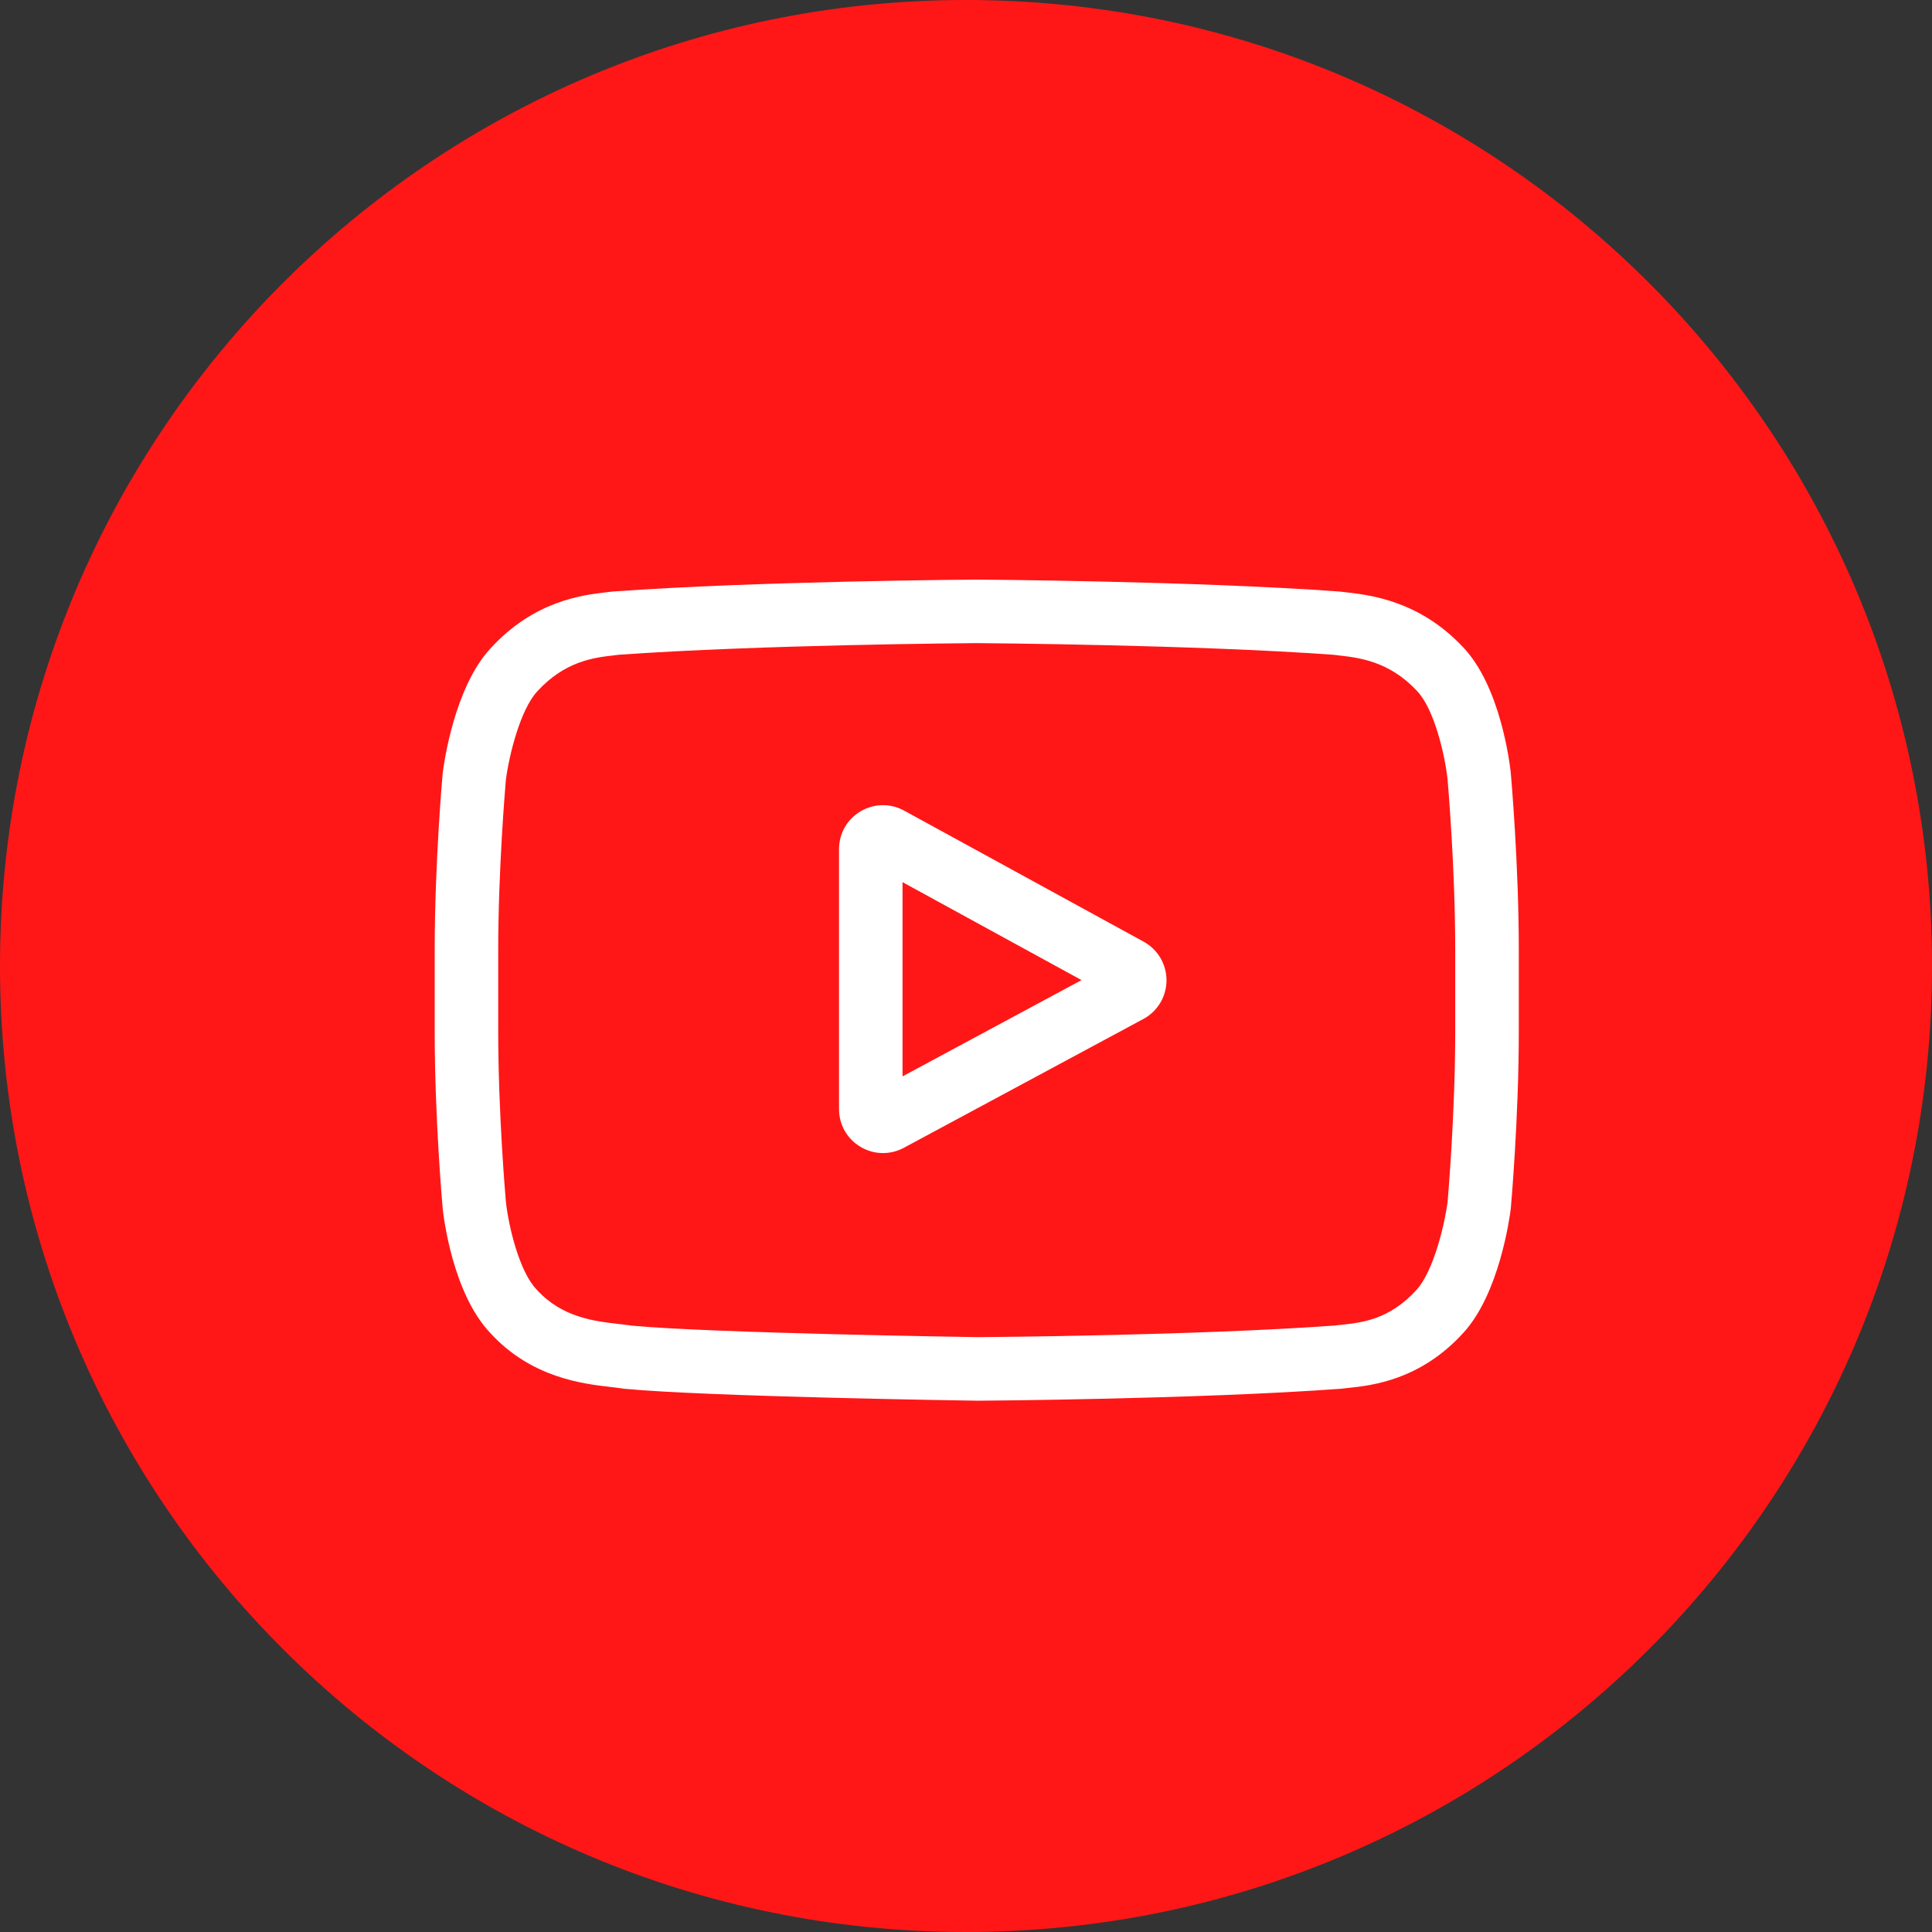 <?xml version="1.0" encoding="UTF-8"?> <svg xmlns="http://www.w3.org/2000/svg" width="40" height="40" viewBox="0 0 40 40" fill="none"><rect x="0" y="0" width="40" height="40" fill="#333333" stroke="none"/> <path d="M20 40C31.046 40 40 31.046 40 20C40 8.954 31.046 0 20 0C8.954 0 0 8.954 0 20C0 31.046 8.954 40 20 40Z" fill="#FF1717"></path> <path d="M23.677 19.496L18.719 16.783C18.433 16.627 18.096 16.633 17.817 16.798C17.537 16.964 17.371 17.257 17.371 17.582V22.961C17.371 23.285 17.536 23.577 17.814 23.743C17.959 23.83 18.12 23.873 18.281 23.873C18.429 23.873 18.577 23.837 18.713 23.764L23.672 21.097C23.966 20.939 24.15 20.633 24.151 20.298C24.152 19.964 23.971 19.657 23.677 19.496V19.496ZM18.686 22.285V18.264L22.392 20.292L18.686 22.285Z" fill="white"></path> <path d="M31.28 16.012L31.279 16.002C31.26 15.821 31.07 14.214 30.289 13.397C29.386 12.436 28.363 12.319 27.87 12.263C27.829 12.258 27.792 12.254 27.759 12.25L27.72 12.246C24.752 12.03 20.271 12 20.226 12L20.222 12L20.218 12C20.174 12 15.692 12.03 12.698 12.246L12.659 12.25C12.627 12.254 12.592 12.258 12.554 12.262C12.067 12.319 11.054 12.435 10.149 13.432C9.405 14.24 9.19 15.813 9.168 15.989L9.165 16.012C9.158 16.087 9 17.877 9 19.674V21.353C9 23.15 9.158 24.94 9.165 25.015L9.166 25.026C9.185 25.204 9.374 26.781 10.152 27.599C11.001 28.528 12.074 28.651 12.652 28.717C12.743 28.728 12.822 28.737 12.875 28.746L12.927 28.753C14.64 28.916 20.012 28.997 20.24 29L20.247 29L20.253 29C20.298 29 24.779 28.97 27.747 28.754L27.786 28.75C27.823 28.745 27.866 28.741 27.912 28.736C28.396 28.685 29.403 28.578 30.296 27.596C31.04 26.787 31.255 25.214 31.277 25.038L31.28 25.015C31.286 24.939 31.445 23.15 31.445 21.353V19.674C31.445 17.877 31.286 16.088 31.28 16.012V16.012ZM30.129 21.353C30.129 23.016 29.984 24.729 29.971 24.886C29.915 25.319 29.688 26.314 29.325 26.708C28.766 27.323 28.192 27.384 27.773 27.428C27.722 27.433 27.675 27.439 27.633 27.444C24.763 27.651 20.451 27.683 20.252 27.684C20.03 27.681 14.736 27.6 13.075 27.446C12.99 27.432 12.898 27.422 12.802 27.411C12.31 27.354 11.637 27.277 11.119 26.708L11.107 26.695C10.751 26.324 10.531 25.393 10.475 24.891C10.464 24.772 10.315 23.04 10.315 21.353V19.674C10.315 18.013 10.46 16.302 10.474 16.142C10.541 15.632 10.772 14.697 11.119 14.319C11.695 13.685 12.303 13.615 12.705 13.569C12.743 13.564 12.779 13.56 12.812 13.556C15.724 13.348 20.067 13.316 20.222 13.315C20.378 13.316 24.72 13.348 27.605 13.556C27.641 13.56 27.68 13.565 27.721 13.57C28.134 13.617 28.759 13.688 29.332 14.299L29.337 14.305C29.694 14.676 29.914 15.623 29.97 16.135C29.98 16.247 30.129 17.984 30.129 19.674V21.353Z" fill="white"></path> </svg> 